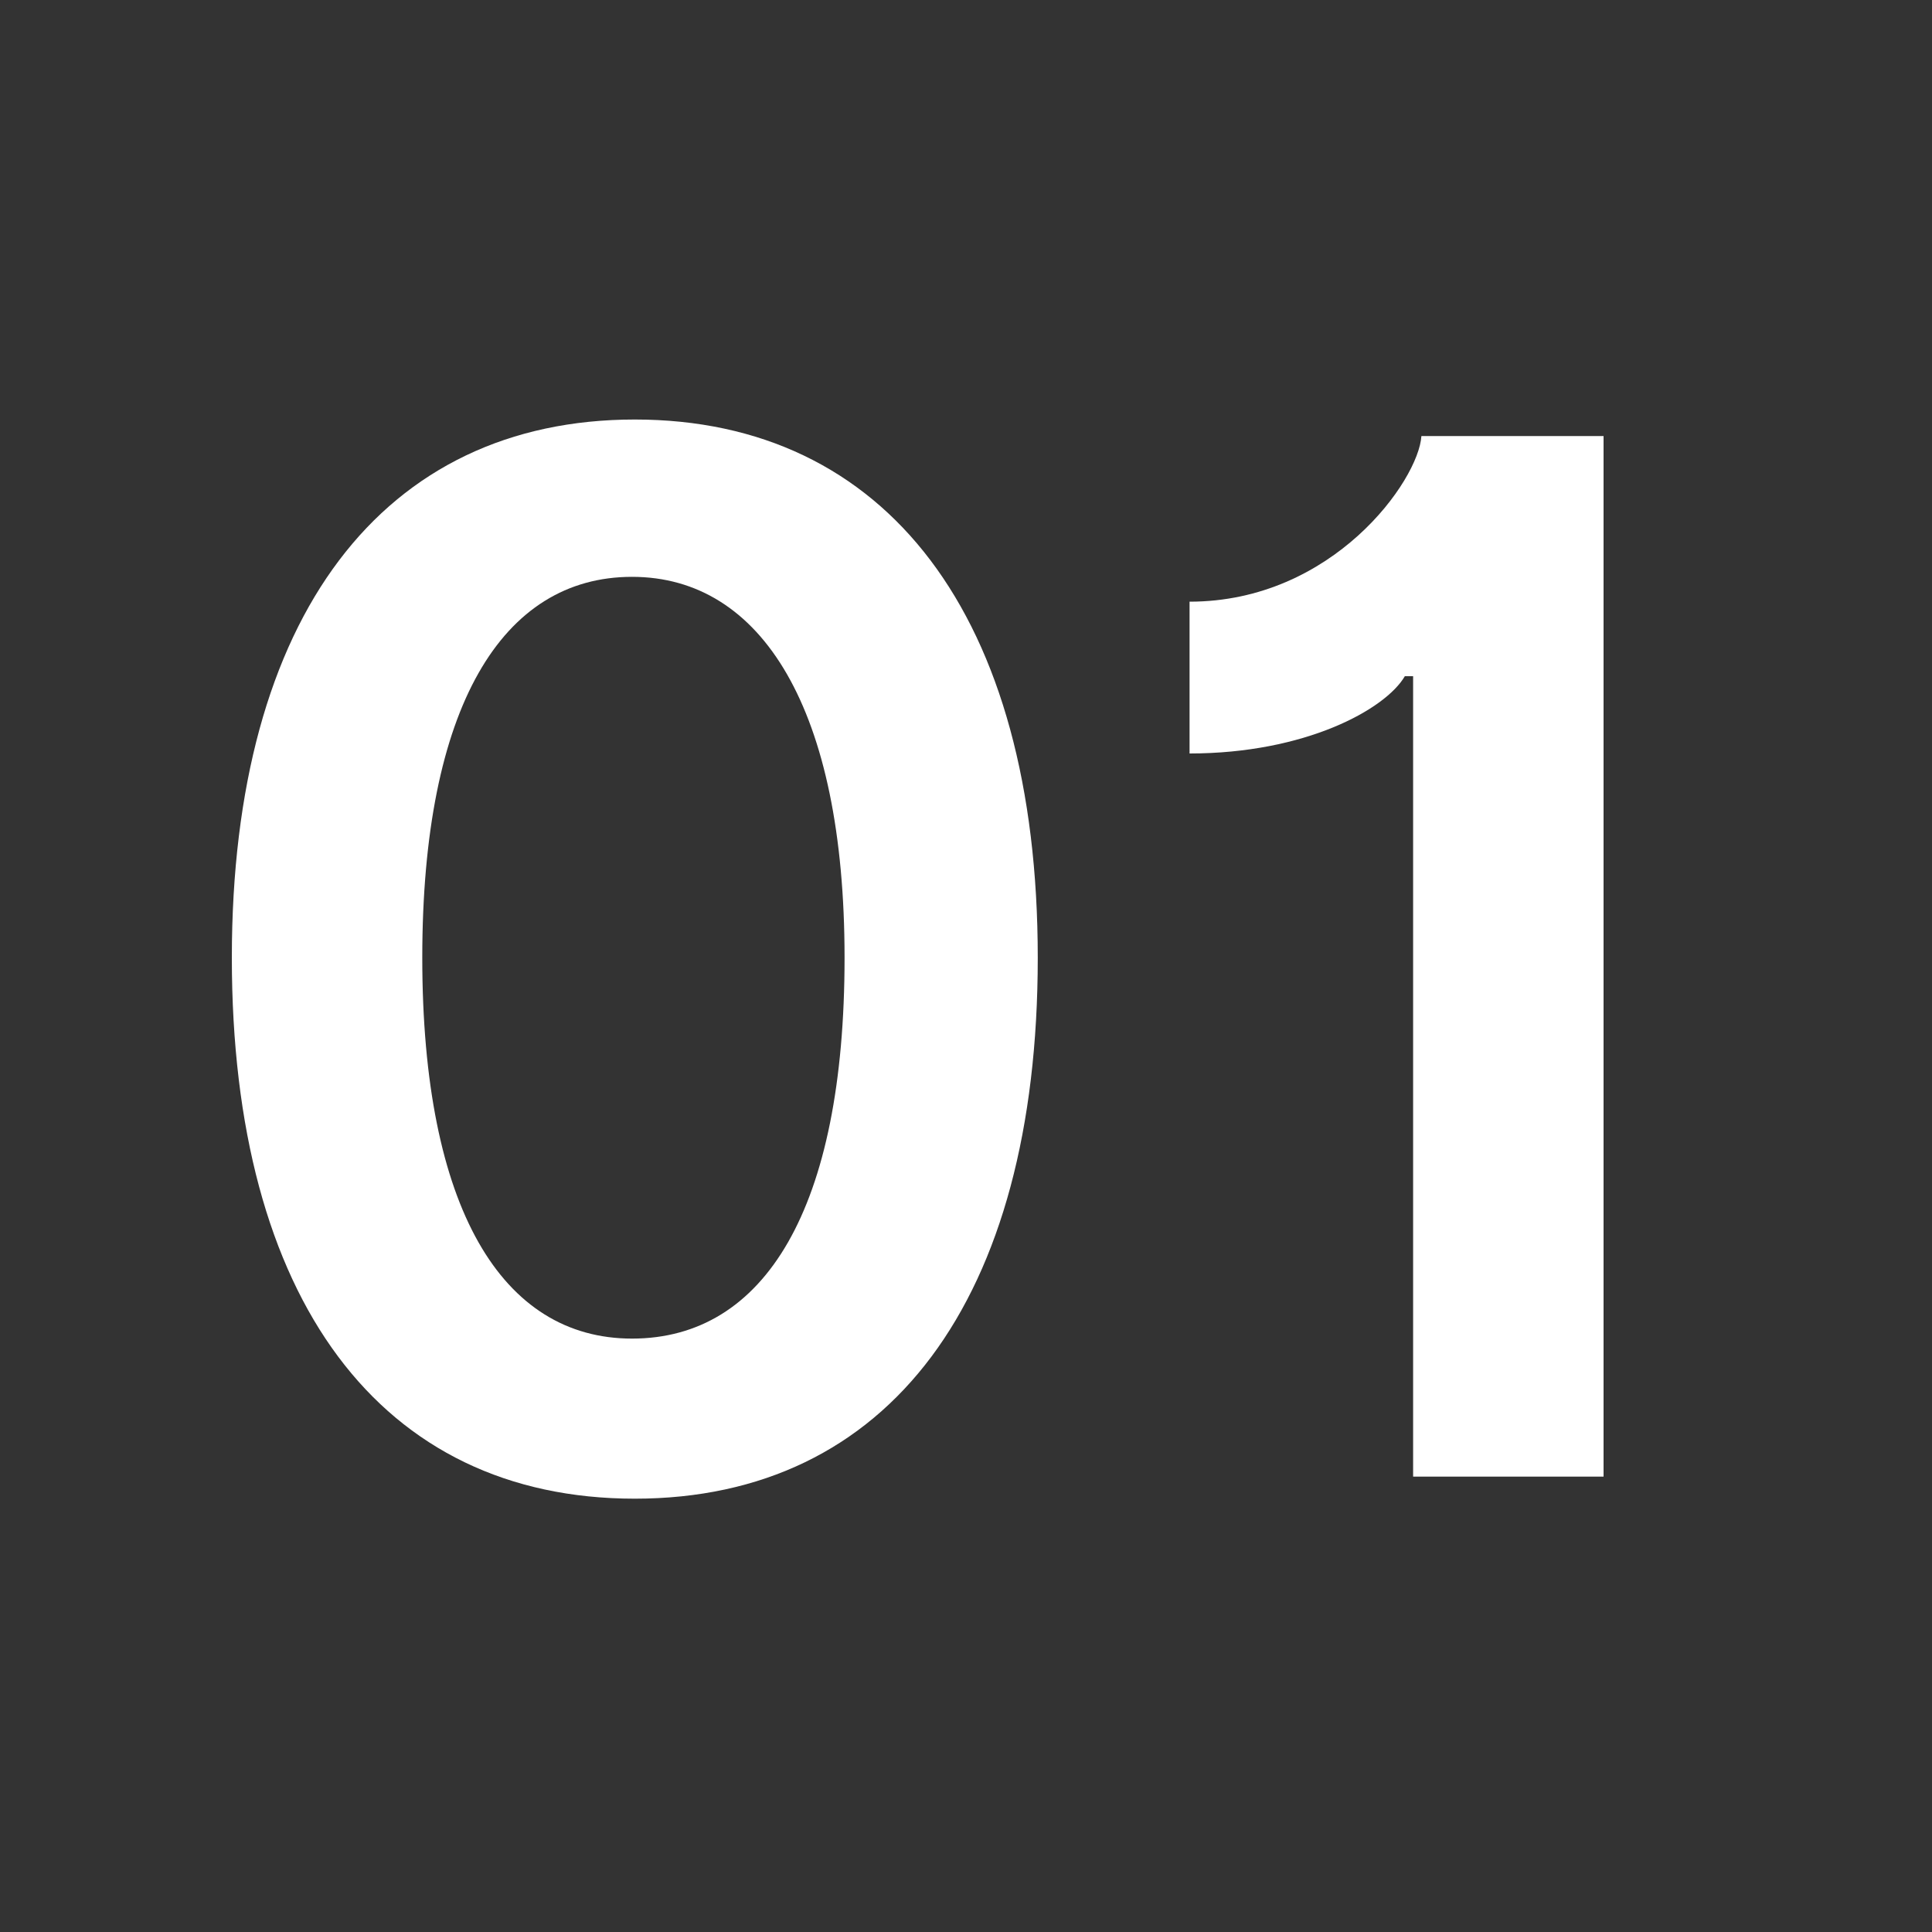 <?xml version="1.0" encoding="UTF-8"?>
<!-- Generator: Adobe Illustrator 25.4.0, SVG Export Plug-In . SVG Version: 6.00 Build 0)  -->
<svg xmlns="http://www.w3.org/2000/svg" xmlns:xlink="http://www.w3.org/1999/xlink" version="1.1" x="0px" y="0px" viewBox="0 0 70 70" style="enable-background:new 0 0 70 70;" xml:space="preserve">
<rect x="0" y="0" width="70" height="70" fill="#333333" stroke="none"/>
<style type="text/css">
	.st0{display:none;}
	.st1{display:inline;}
	.st2{fill:#FFFFFF;}
</style>
<g id="Ebene_1" class="st0">
	<rect class="st1" width="70" height="70"></rect>
</g>
<g id="Ebene_2">
	<g>
		<path class="st2" d="M8.4,34.7c0-12.4,5.5-19.5,14.6-19.5s14.6,7.1,14.6,19.5c0,12.4-5.4,19.6-14.6,19.6    C13.8,54.3,8.4,47.1,8.4,34.7z M30.6,34.7c0-9-3-13.8-7.7-13.8c-4.7,0-7.6,4.7-7.6,13.8c0,9.1,2.9,13.8,7.6,13.8    C27.7,48.5,30.6,43.8,30.6,34.7z"></path>
		<path class="st2" d="M58.1,53.5h-6.9V24.5h-0.3c-0.7,1.2-3.6,2.8-7.8,2.8v-5.5c5.2,0,8.3-4.4,8.4-6h6.6V53.5z"></path>
	</g>
</g>
</svg>
